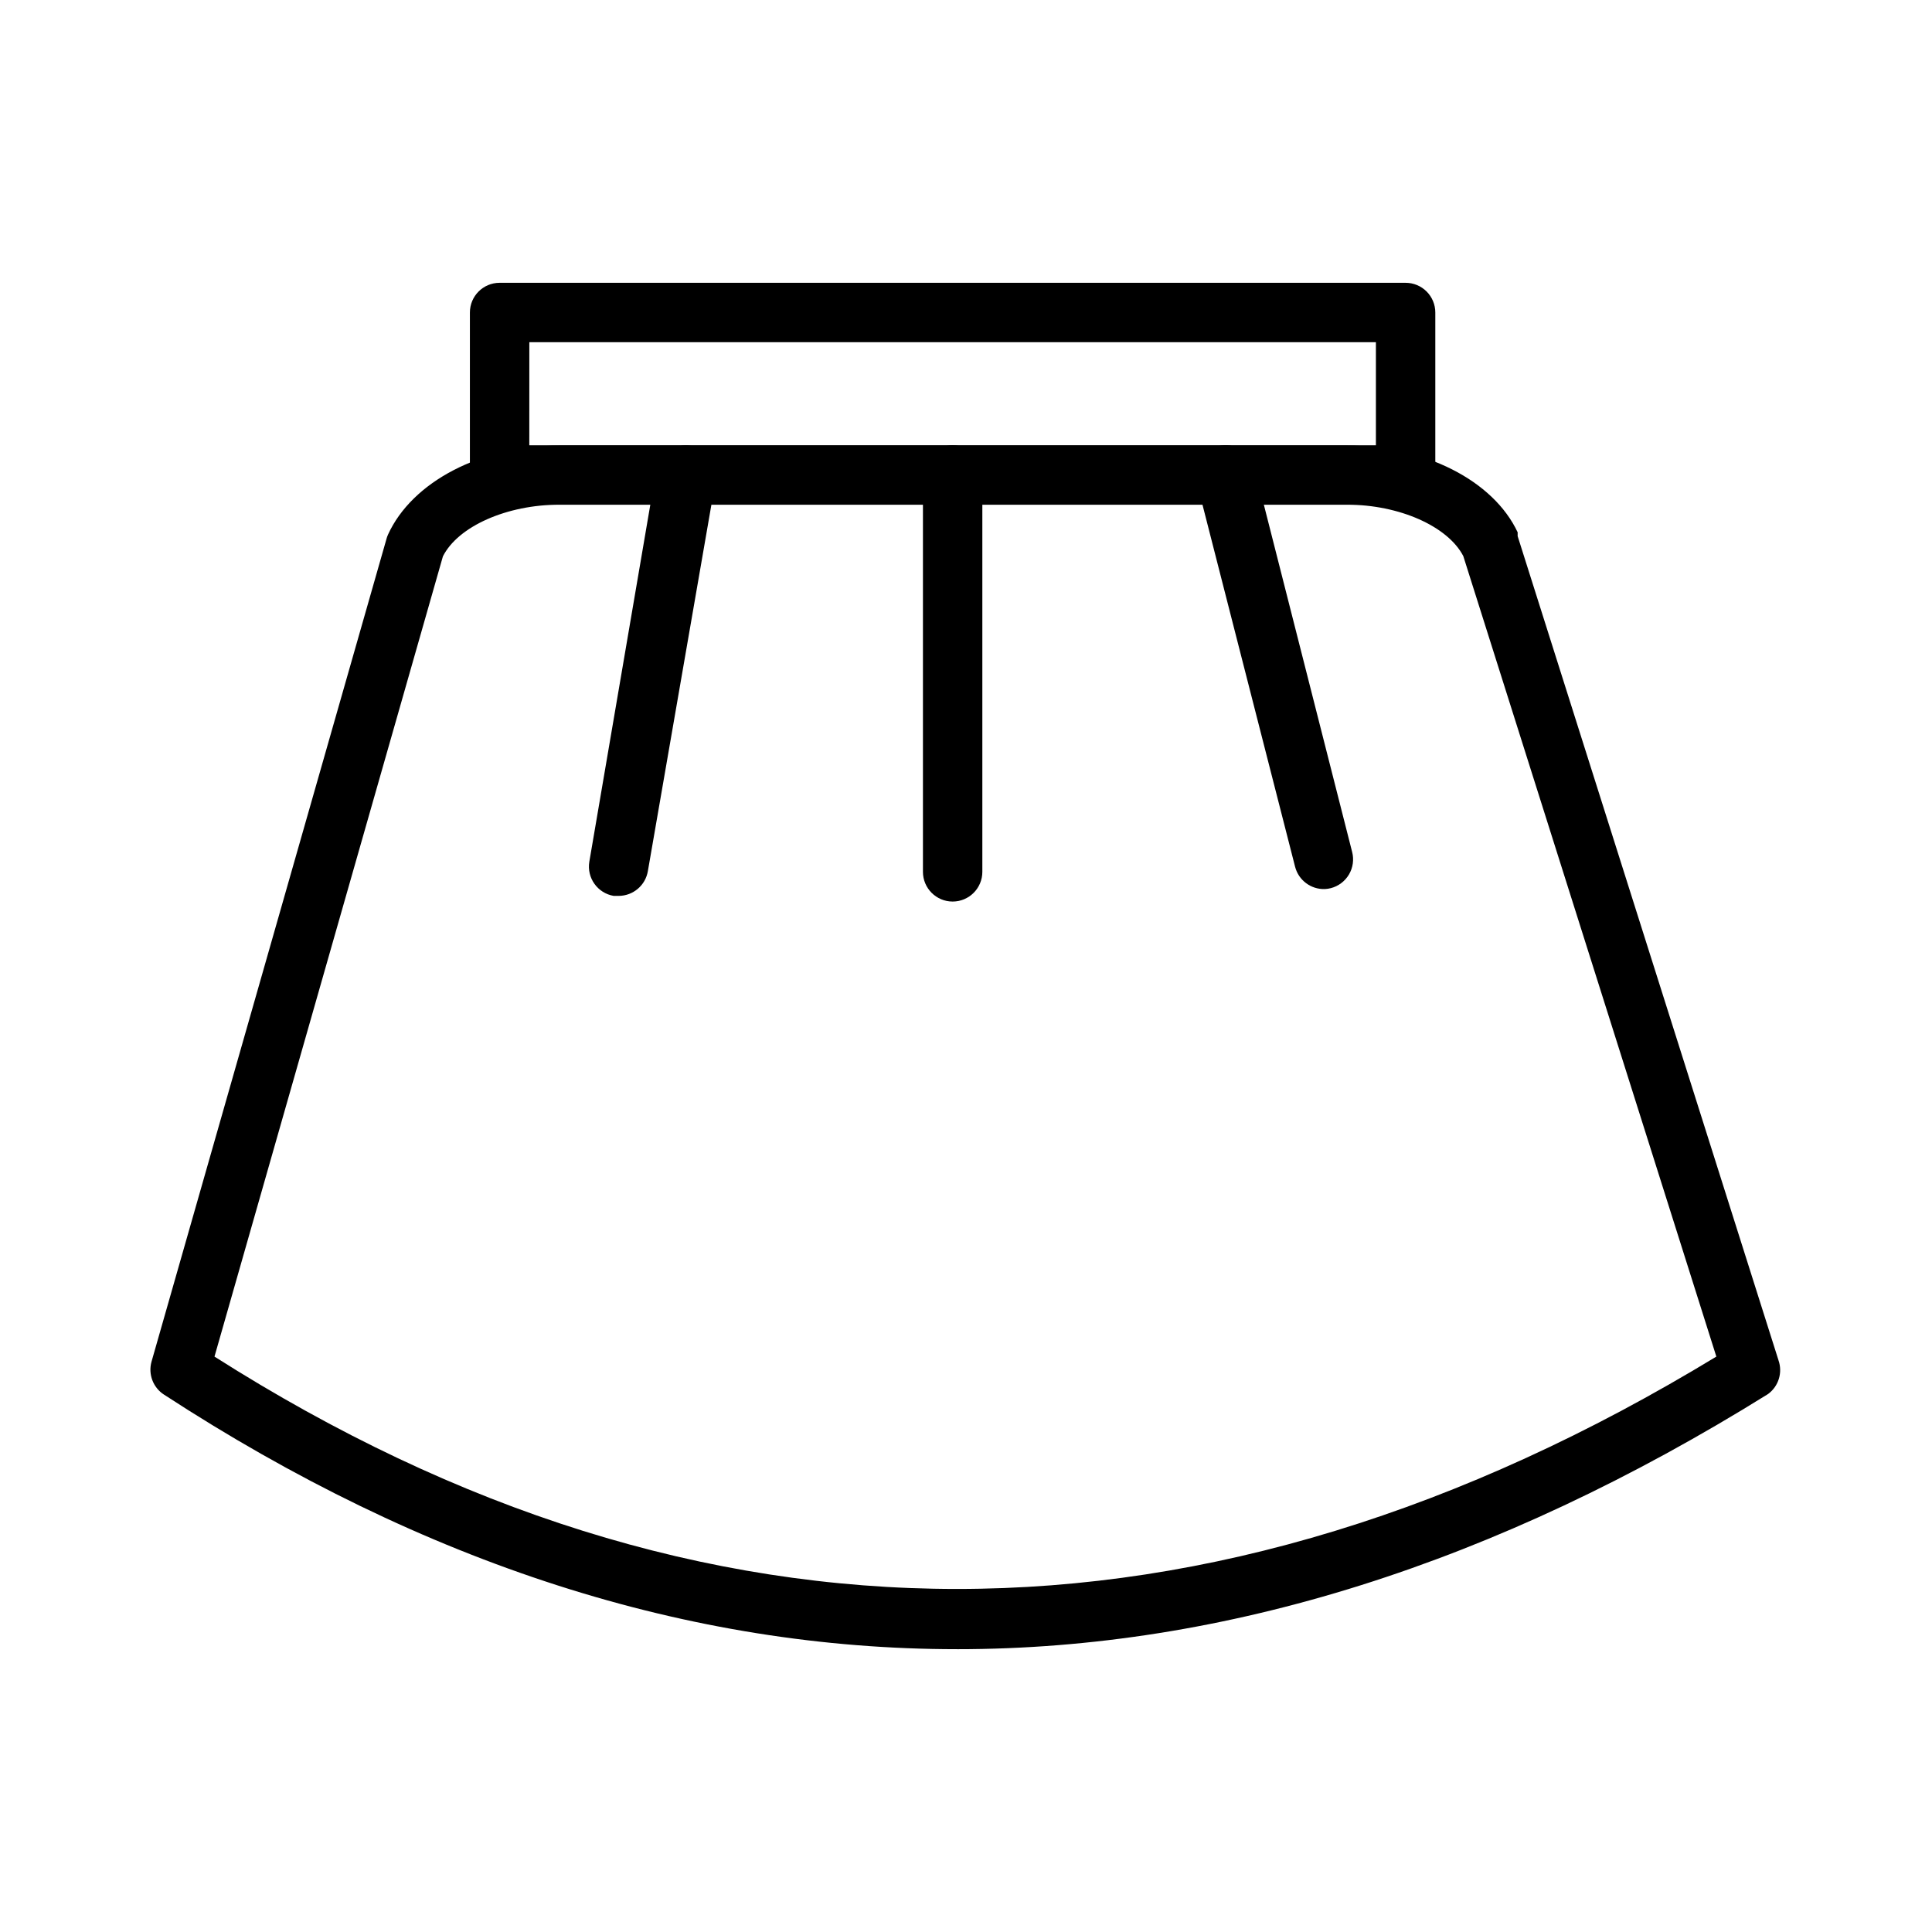 <?xml version="1.0" encoding="UTF-8"?>
<!-- Uploaded to: SVG Repo, www.svgrepo.com, Generator: SVG Repo Mixer Tools -->
<svg fill="#000000" width="800px" height="800px" version="1.1" viewBox="144 144 512 512" xmlns="http://www.w3.org/2000/svg">
 <g>
  <path d="m516.5 277.75h-240.1c-4.348 0-7.871-3.523-7.871-7.871v-43.062c0-4.348 3.523-7.871 7.871-7.871h240.1c2.09 0 4.09 0.828 5.566 2.305 1.477 1.477 2.305 3.481 2.305 5.566v43.062c0 2.086-0.828 4.09-2.305 5.566-1.477 1.477-3.477 2.305-5.566 2.305zm-232.23-15.742 224.36-0.004v-27.312h-224.35z"/>
  <path d="m397.64 581.05c-70.848 0-141.22-22.516-210.18-67.465v0.004c-2.898-1.875-4.238-5.418-3.305-8.738l62.27-218.05-0.004-0.004c0.105-0.375 0.238-0.742 0.395-1.102 6.375-14.012 24.641-23.617 45.5-23.617h208.61c20.547 0 38.809 9.211 45.266 22.984v1.023l69.117 218.37-0.004 0.004c1.164 3.269 0.043 6.918-2.754 8.973-72.188 44.949-143.9 67.621-214.91 67.621zm-196.8-77.539c129.1 82.105 262.93 82.105 398.01 0l-67.066-212.15c-4.094-7.871-16.926-13.617-30.859-13.617h-208.61c-14.012 0-26.922 5.746-30.938 13.699z"/>
  <path d="m396.46 382.92c-4.348 0-7.871-3.527-7.871-7.875v-105.17c0-4.348 3.523-7.875 7.871-7.875 4.348 0 7.871 3.527 7.871 7.875v105.17c0 4.348-3.523 7.875-7.871 7.875z"/>
  <path d="m307.97 381.42h-1.34 0.004c-4.281-0.723-7.168-4.773-6.457-9.055l17.711-103.68h0.004c0.738-4.348 4.863-7.269 9.211-6.531 4.344 0.738 7.269 4.863 6.531 9.211l-17.949 103.52c-0.648 3.758-3.898 6.512-7.715 6.535z"/>
  <path d="m495.09 379.61c-3.684 0.117-6.953-2.336-7.875-5.902l-26.055-101.86c-1.086-4.219 1.449-8.52 5.668-9.605 4.219-1.086 8.516 1.449 9.605 5.668l25.898 101.86c0.523 2.027 0.223 4.176-0.84 5.981-1.066 1.801-2.801 3.106-4.828 3.625-0.516 0.129-1.043 0.211-1.574 0.234z"/>
 </g>
</svg>